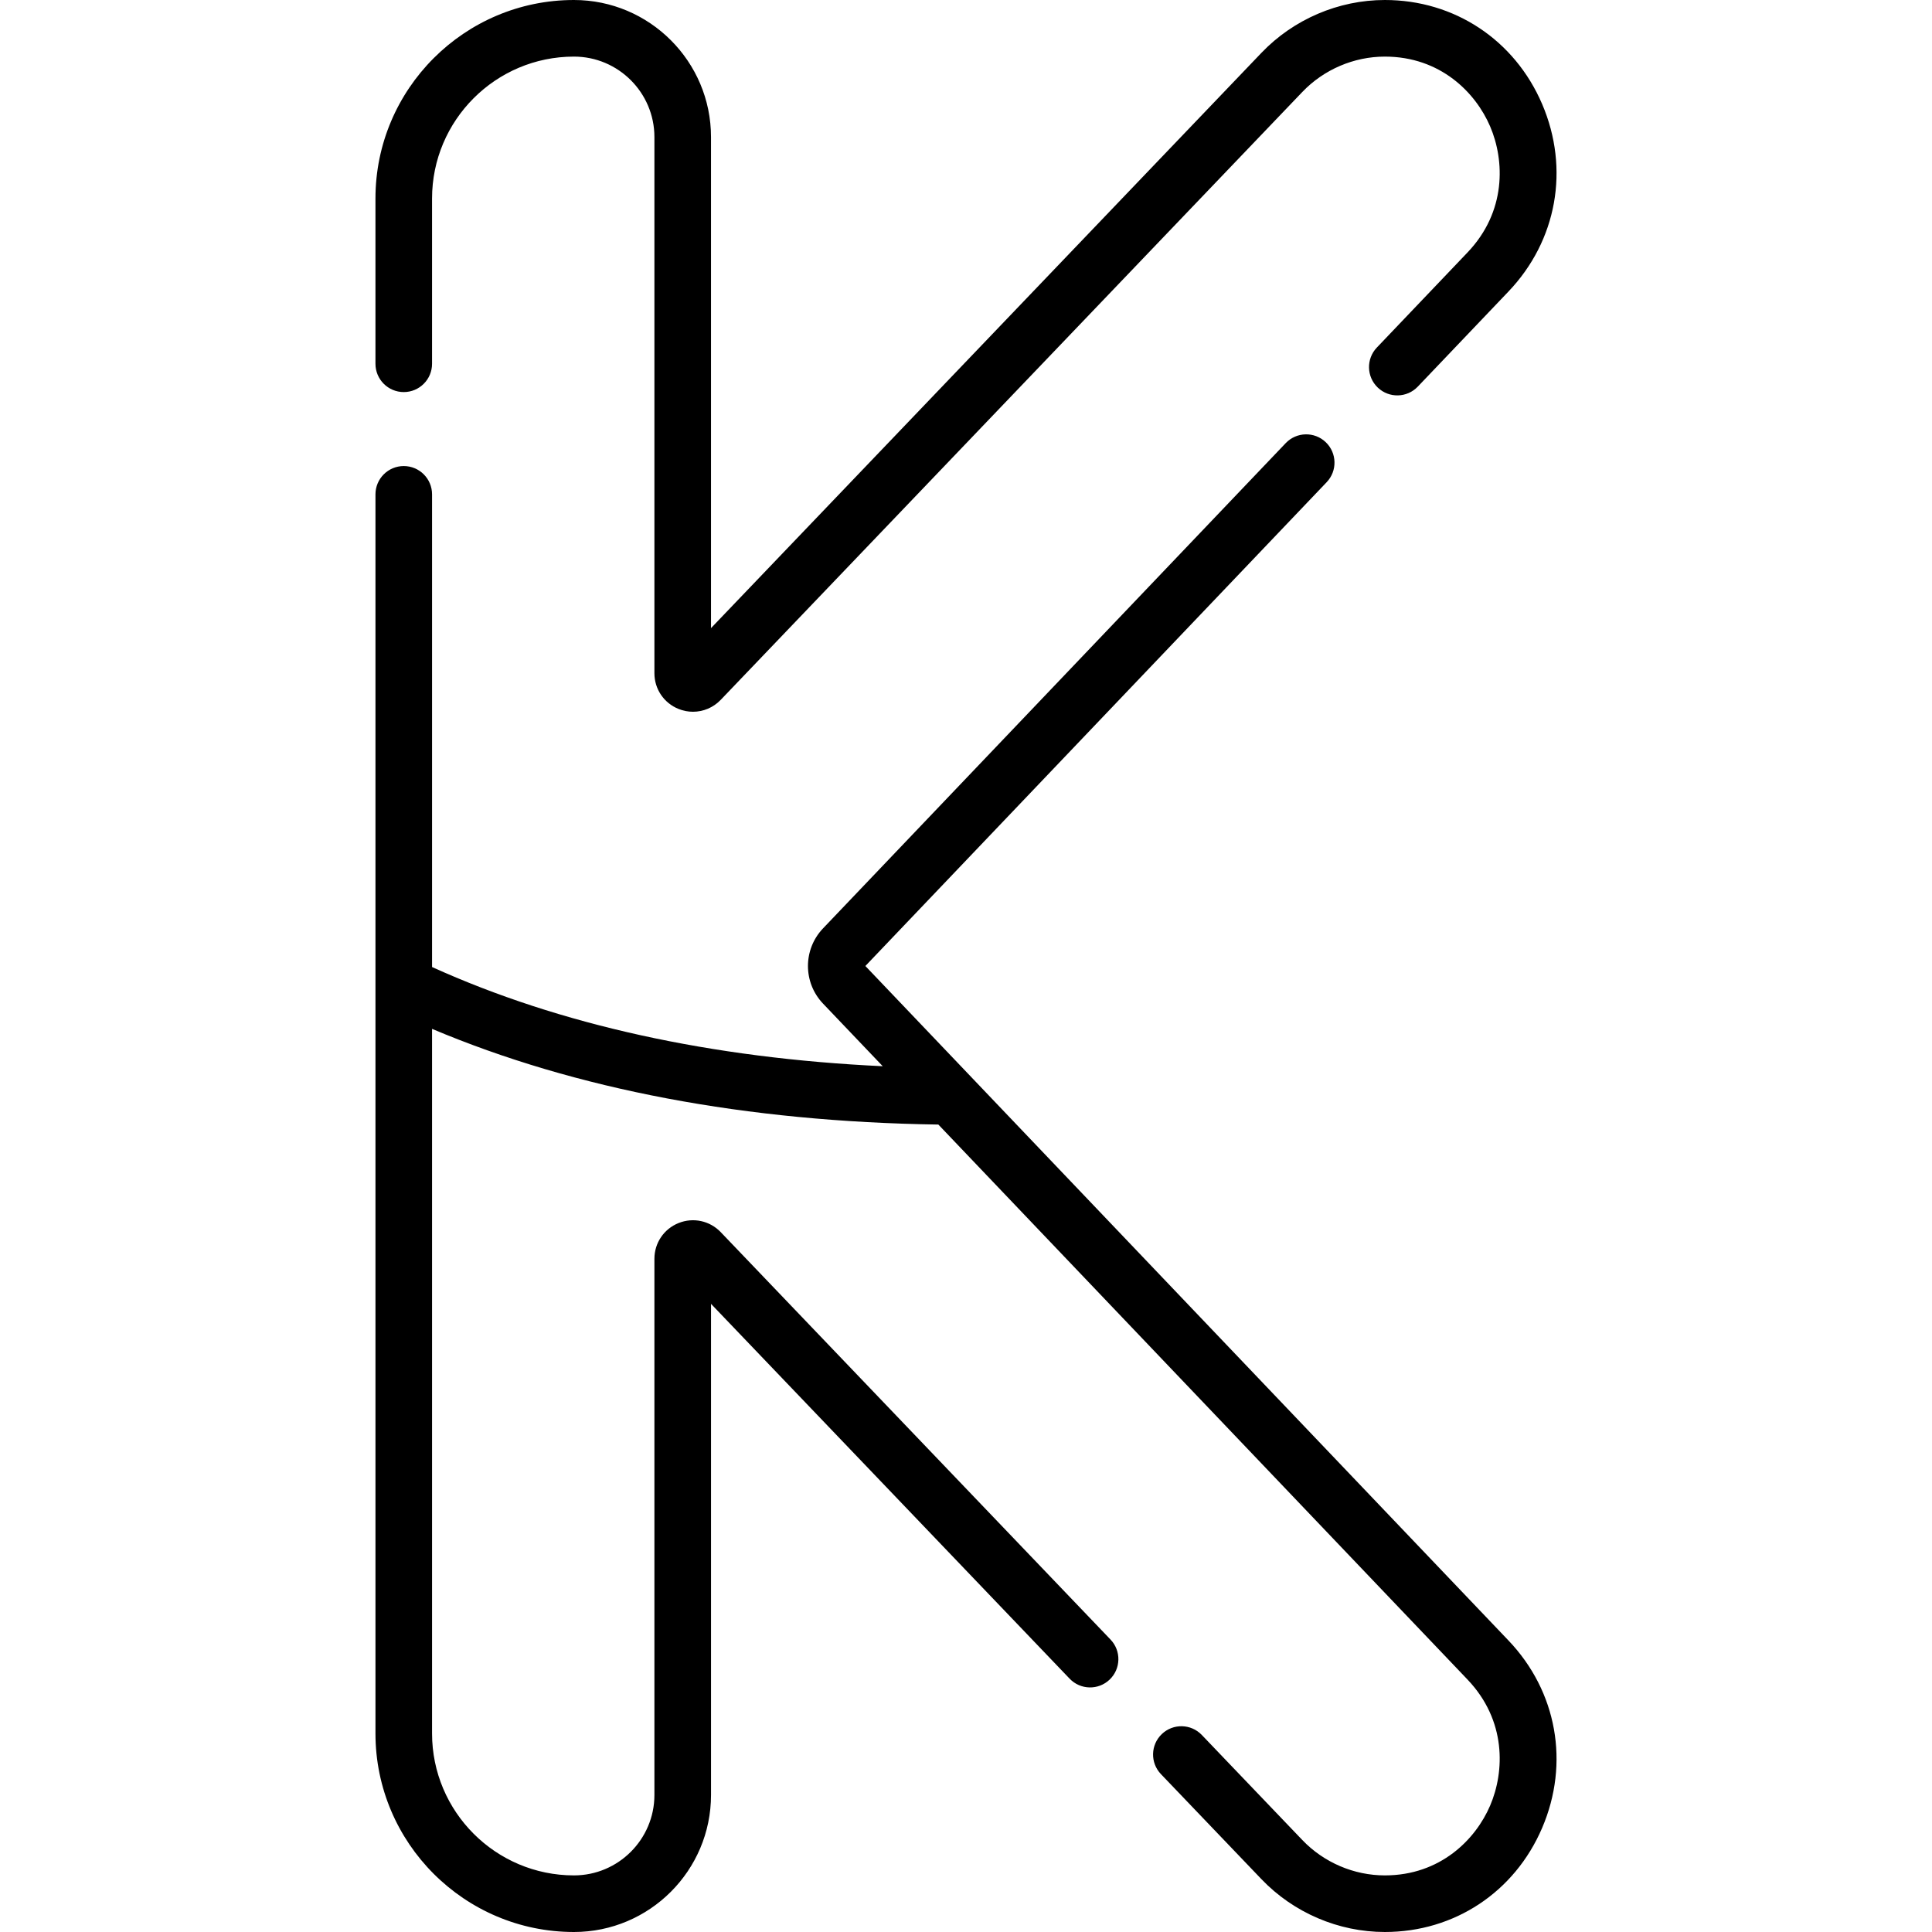 <?xml version="1.0" encoding="UTF-8" standalone="no"?>
<svg id="Layer_1" enable-background="new 0 0 512 512" height="512" viewBox="0 0 512 512" width="512" xmlns="http://www.w3.org/2000/svg"><g><g><path d="m106.999 103.904c4.142 0 7.499-3.358 7.499-7.5v-43.801c0-20.734 16.866-37.603 37.608-37.603 11.756 0 21.319 9.565 21.319 21.322v142.086c0 4.192 2.513 7.91 6.403 9.471 1.244.5 2.539.742 3.82.742 2.723 0 5.383-1.098 7.354-3.158l154.133-161.096c5.695-5.953 13.665-9.367 21.867-9.367 14.73 0 24.069 9.554 27.897 18.496 3.875 9.048 4.334 22.577-5.993 33.408l-24.032 25.205c-2.858 2.998-2.745 7.745.252 10.604 2.996 2.858 7.744 2.745 10.602-.252l24.032-25.205c12.852-13.479 16.272-32.509 8.927-49.664-7.287-17.02-23.26-27.592-41.685-27.592-12.273 0-24.193 5.102-32.703 13.997l-145.875 152.465v-130.14c0-20.028-16.292-36.322-36.327-36.322-29.002 0-52.597 23.597-52.597 52.603v43.802c0 4.141 3.358 7.499 7.499 7.499z"/><path d="m399.76 434.745-170.429-178.746 122.252-128.216c2.858-2.998 2.745-7.745-.252-10.604s-7.745-2.746-10.602.252l-122.613 128.594c-5.333 5.593-5.333 14.355 0 19.947l15.817 16.589c-45.473-2.138-85.575-10.957-119.434-26.288v-125.264c0-4.142-3.358-7.5-7.499-7.5s-7.499 3.358-7.499 7.5v328.379c0 29.011 23.599 52.612 52.607 52.612 20.026 0 36.318-16.294 36.318-36.322v-130.142l95.039 99.335c2.863 2.993 7.611 3.097 10.603.234 2.992-2.864 3.097-7.611.234-10.604l-103.299-107.967c-2.899-3.029-7.283-3.976-11.174-2.415-3.889 1.562-6.403 5.279-6.403 9.471v142.088c0 11.757-9.564 21.322-21.319 21.322-20.737 0-37.608-16.873-37.608-37.612v-186.726c38.132 16.092 83.216 24.606 134.174 25.359l140.233 147.076c10.327 10.832 9.868 24.36 5.993 33.408-3.828 8.941-13.167 18.495-27.897 18.495-8.202 0-16.172-3.414-21.867-9.367l-26.643-27.848c-2.863-2.993-7.611-3.098-10.603-.234s-3.097 7.611-.234 10.604l26.643 27.848c8.511 8.895 20.431 13.997 32.704 13.997 18.425 0 34.398-10.572 41.684-27.591 7.346-17.156 3.925-36.186-8.926-49.664z"/></g></g></svg>